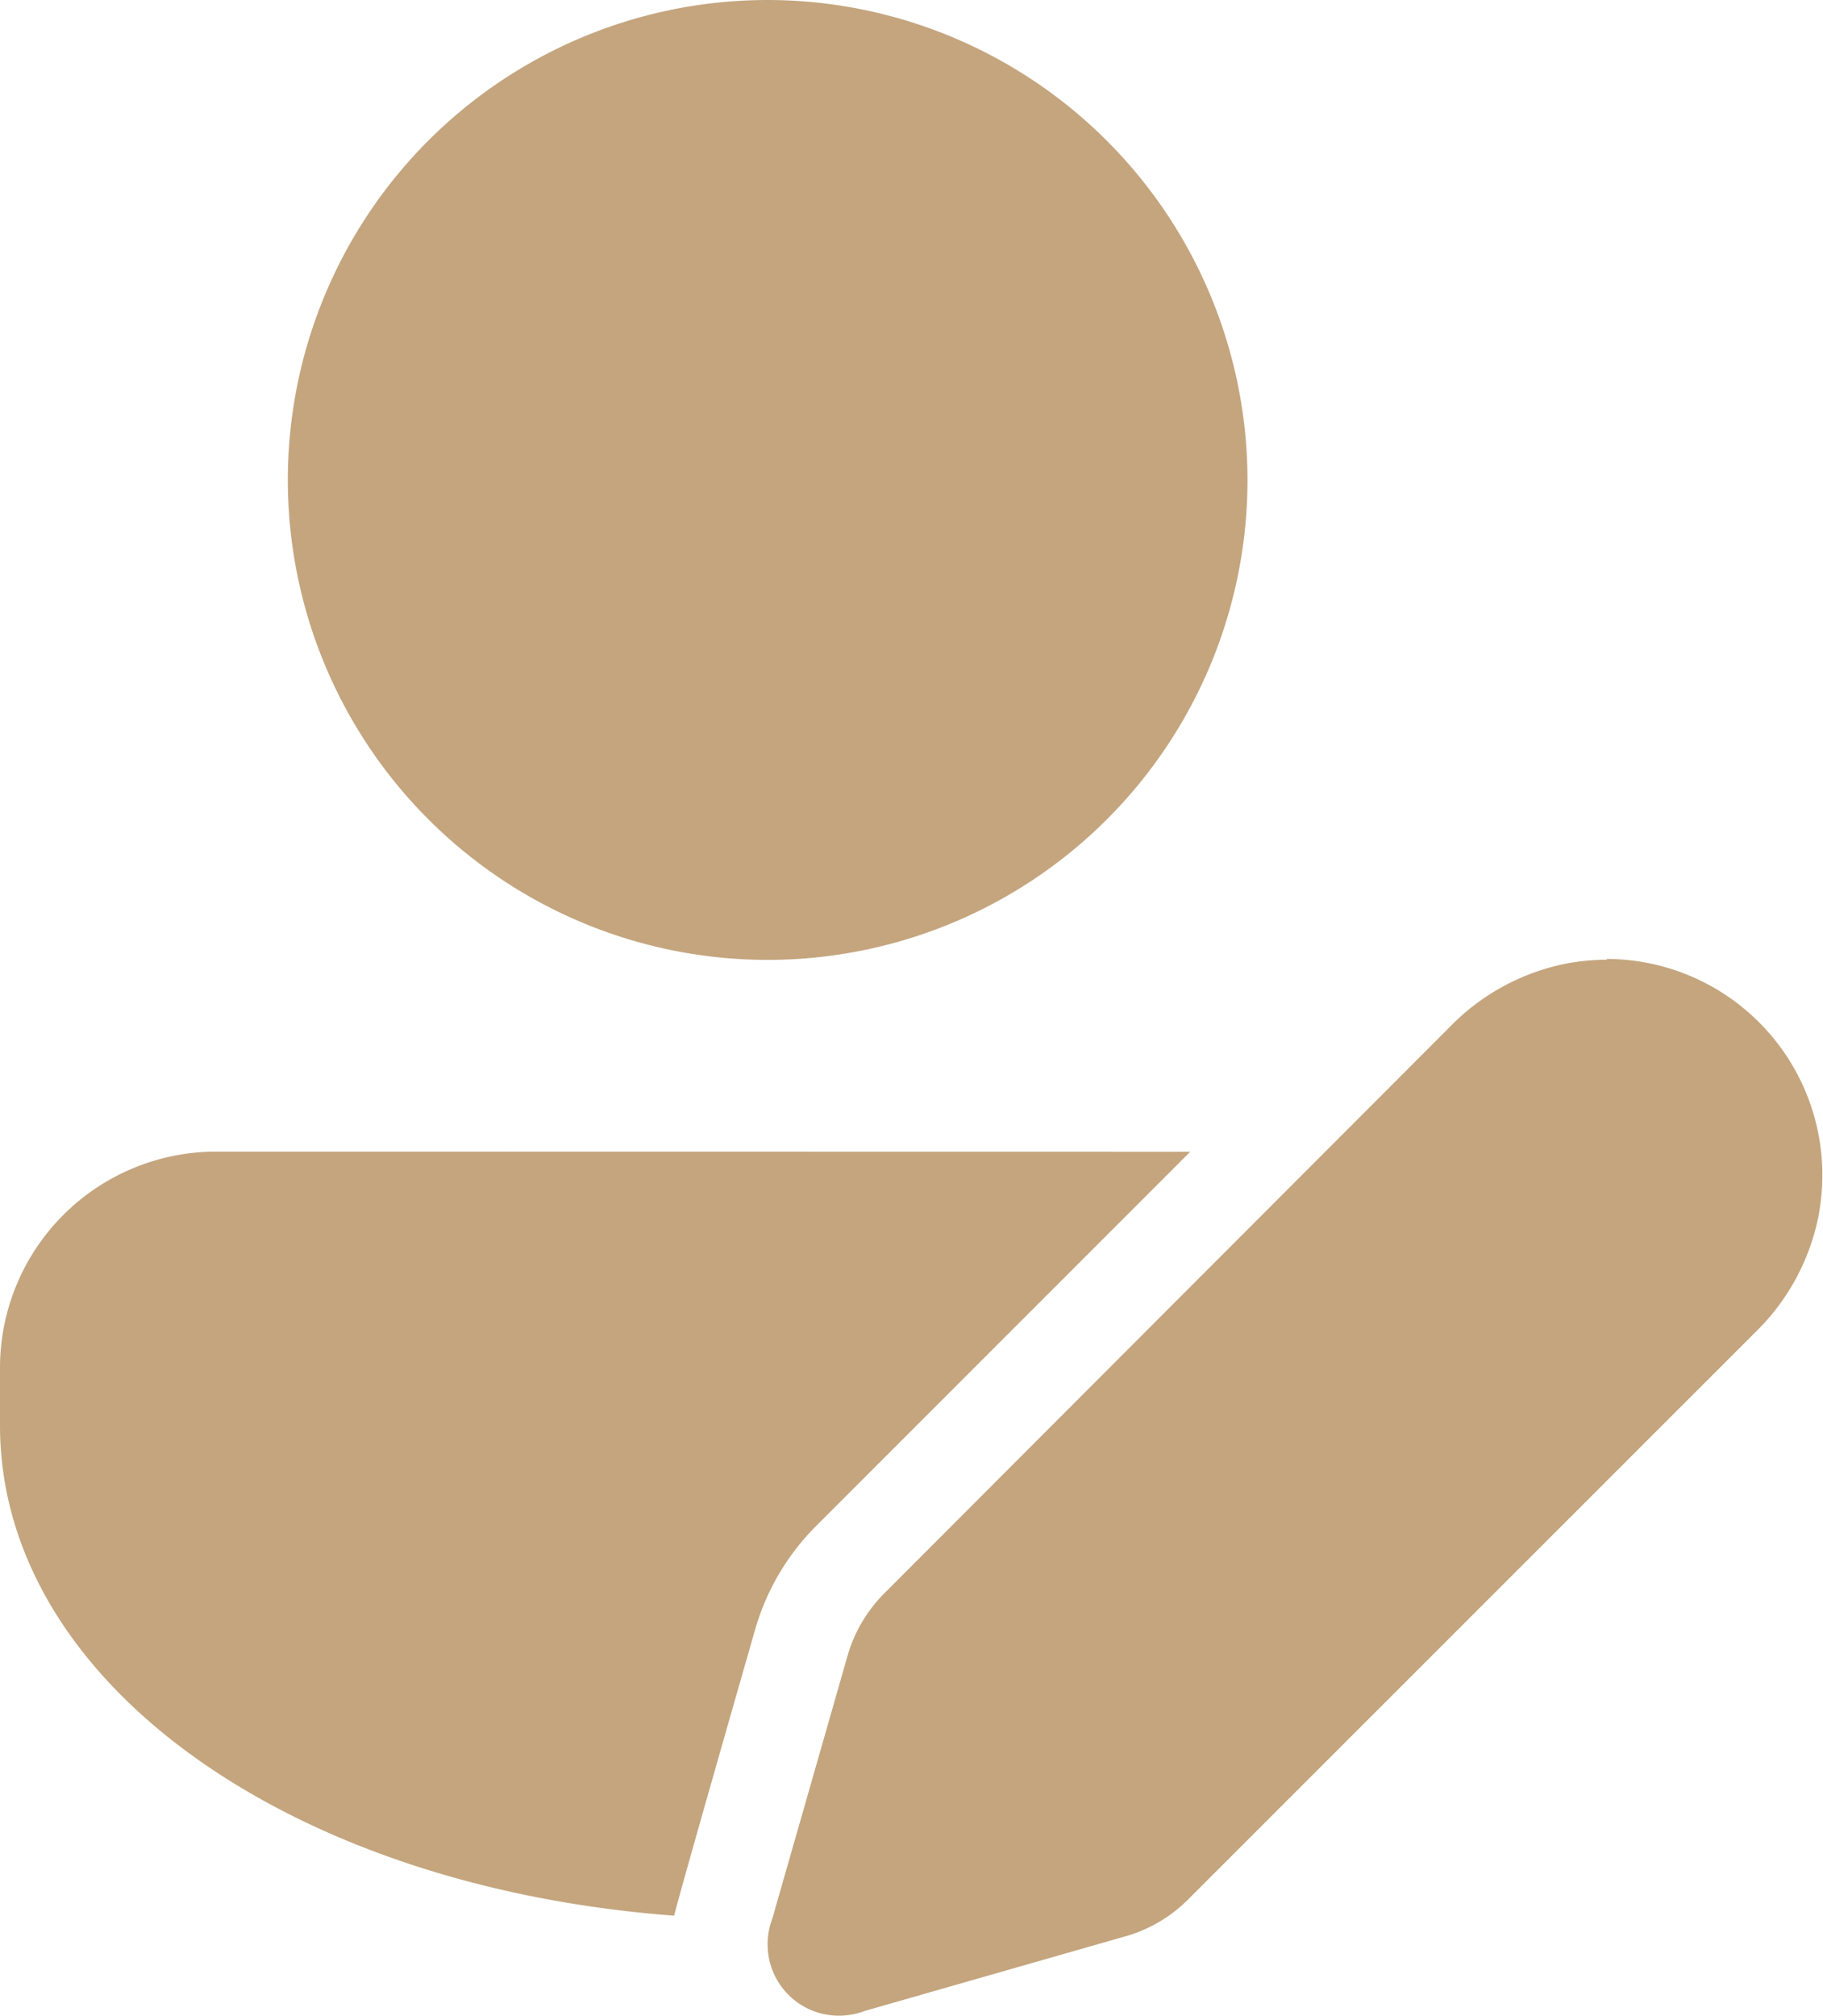 <svg xmlns="http://www.w3.org/2000/svg" width="11.527" height="12.742" viewBox="0 0 11.527 12.742">
  <path id="icons8-writer-male" d="M12.854,4a3.034,3.034,0,1,0,3.034,3.034A3.037,3.037,0,0,0,12.854,4Zm5.308,6.067a1.427,1.427,0,0,0-.252.023,1.407,1.407,0,0,0-.741.4L13.59,14.074a.913.913,0,0,0-.23.39l-.476,1.663a.461.461,0,0,0-.03.18.45.45,0,0,0,.434.435.462.462,0,0,0,.181-.03l1.663-.476A.909.909,0,0,0,15.52,16l3.58-3.579a1.407,1.407,0,0,0,.4-.741,1.455,1.455,0,0,0,.023-.252,1.367,1.367,0,0,0-1.365-1.366Zm-8.8,1.213A1.367,1.367,0,0,0,8,12.646v.364c0,1.623,1.83,2.918,4.263,3.1.012-.068.513-1.813.513-1.813a1.518,1.518,0,0,1,.386-.652l2.364-2.364Z" transform="translate(-8 -4)" fill="#c4a57e"/>
</svg>
